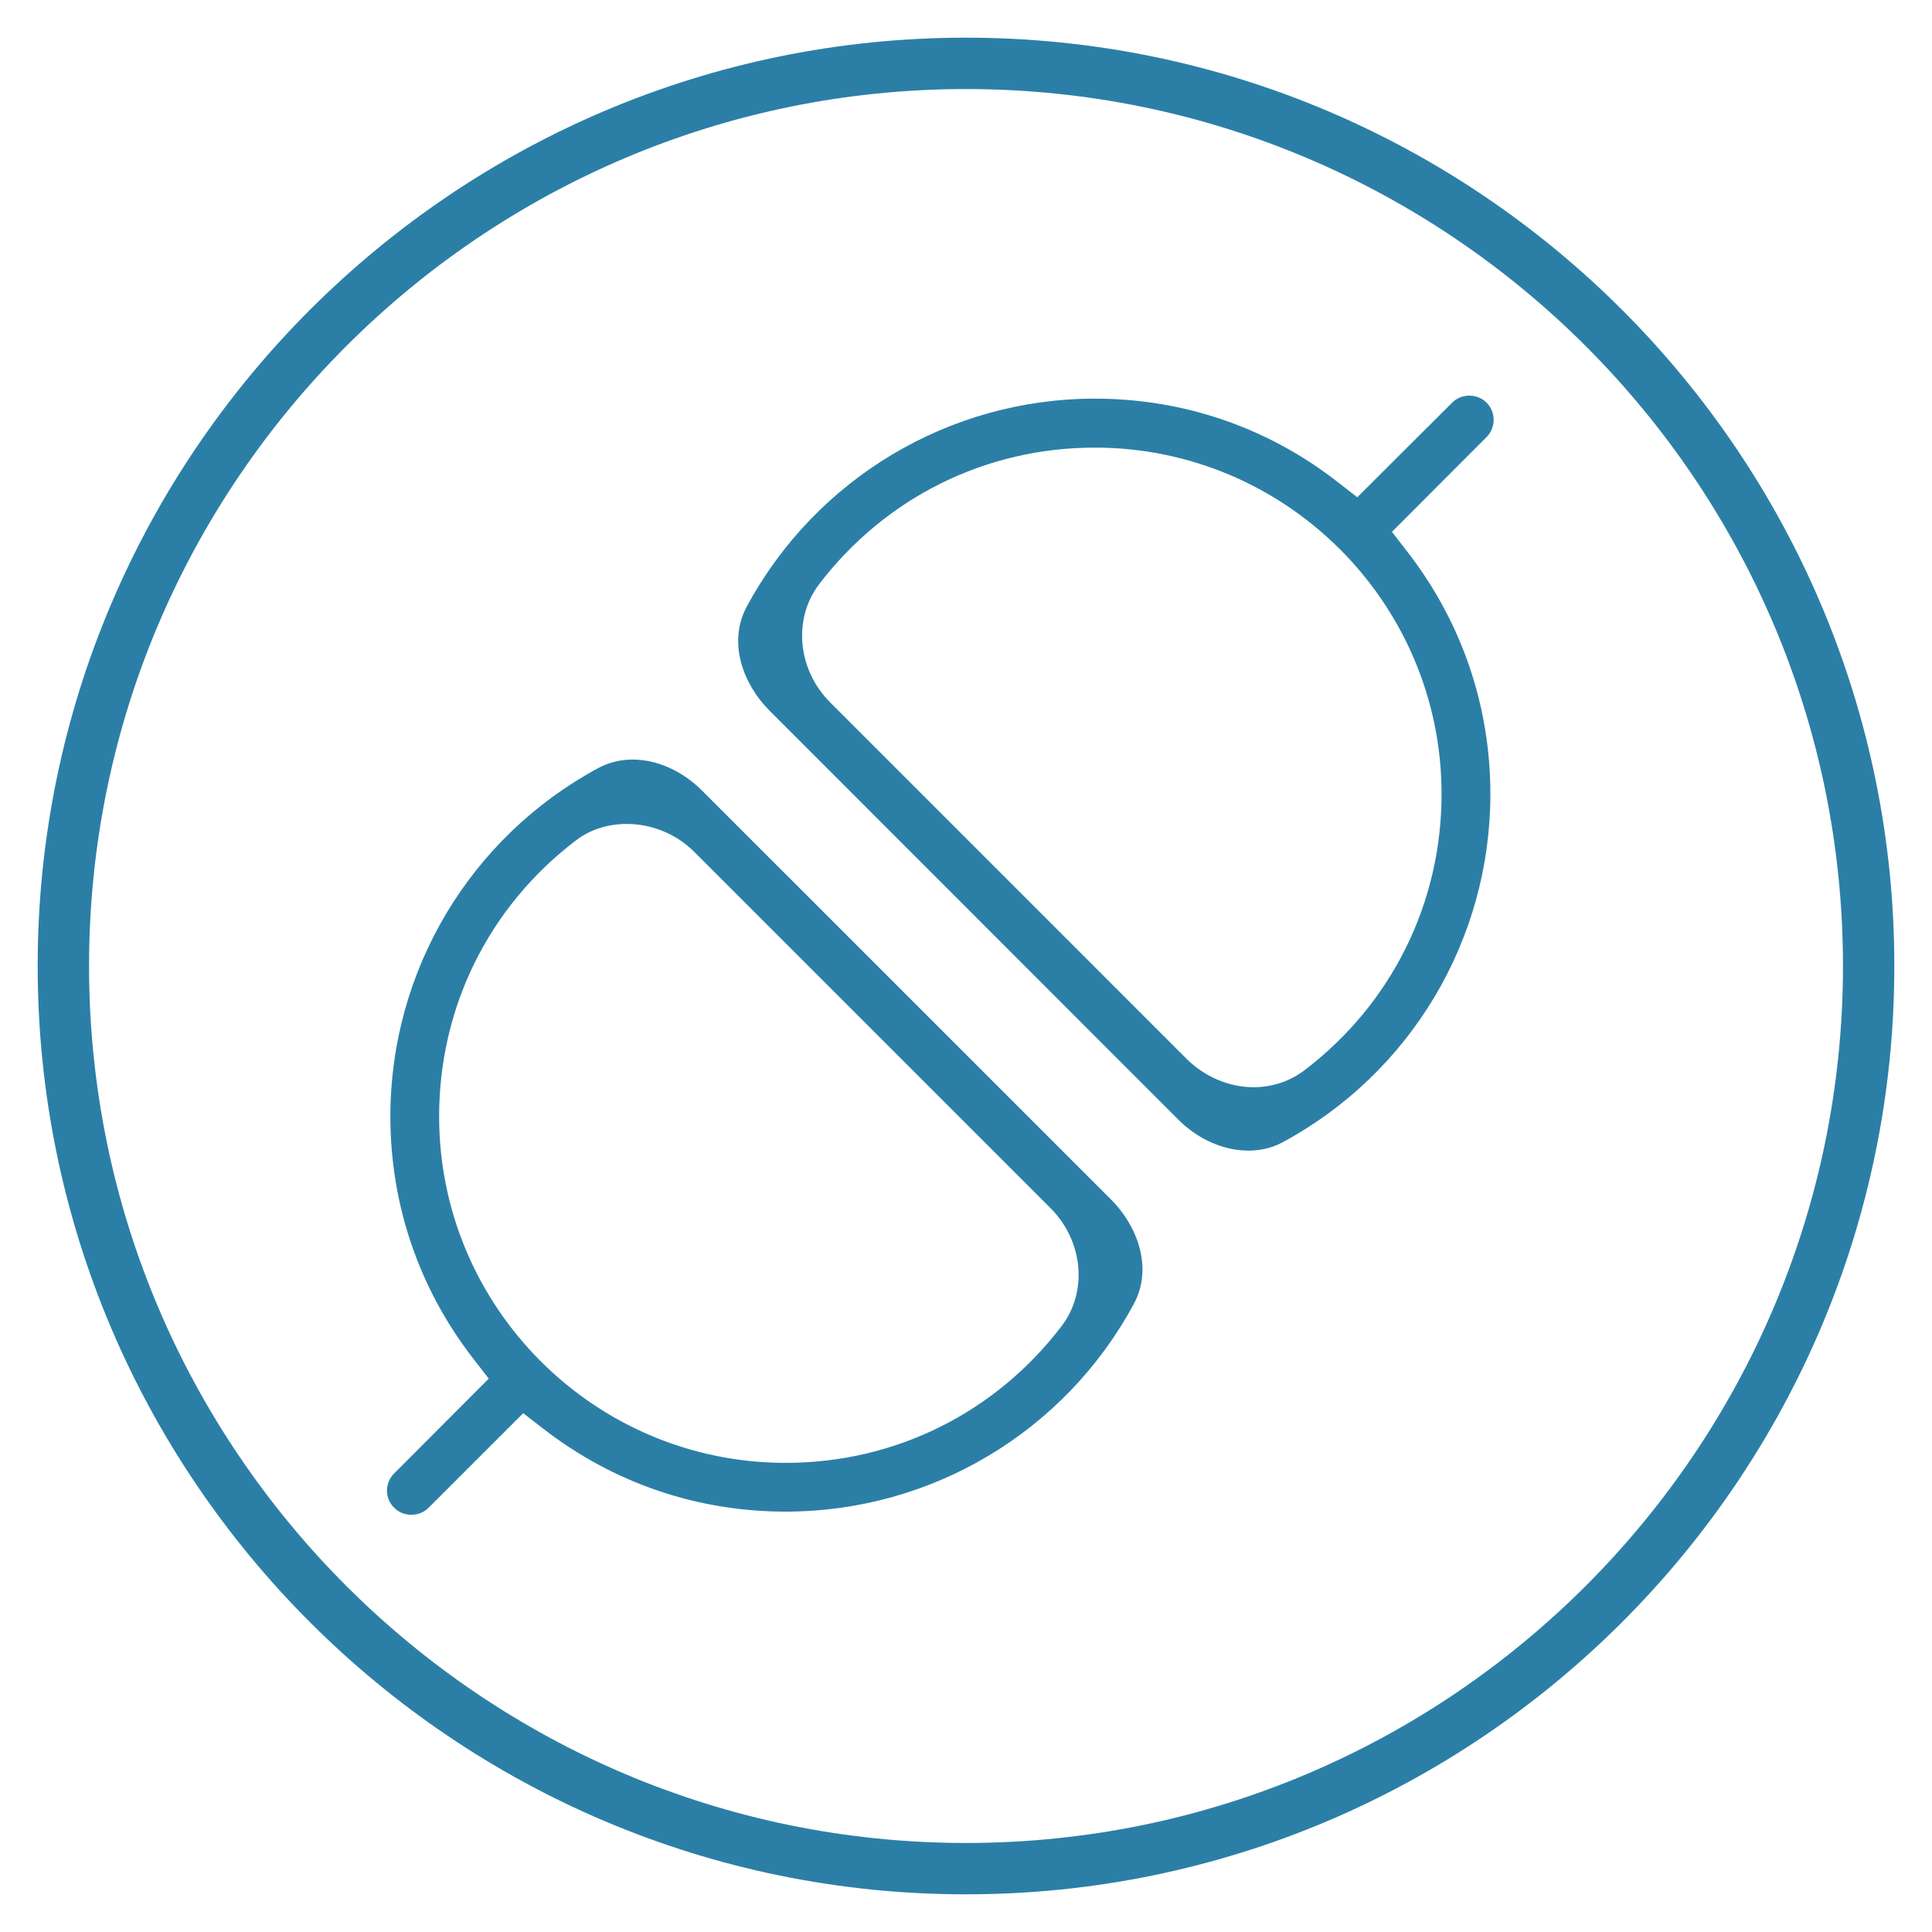 <?xml version="1.0" encoding="utf-8"?>
<!-- Generator: Adobe Illustrator 16.0.0, SVG Export Plug-In . SVG Version: 6.00 Build 0)  -->
<!DOCTYPE svg PUBLIC "-//W3C//DTD SVG 1.1//EN" "http://www.w3.org/Graphics/SVG/1.1/DTD/svg11.dtd">
<svg version="1.1" id="Layer_5" xmlns="http://www.w3.org/2000/svg" xmlns:xlink="http://www.w3.org/1999/xlink" x="0px" y="0px"
	 width="100px" height="100px" viewBox="0 0 100 100" enable-background="new 0 0 100 100" xml:space="preserve">
<path fill="#2B7FA6" d="M50,1.95C23.505,1.95,1.95,23.505,1.95,50c0,26.495,21.555,48.05,48.05,48.05
	c26.495,0,48.05-21.555,48.05-48.05C98.05,23.505,76.495,1.95,50,1.95z M50,95.392C24.971,95.392,4.609,75.029,4.609,50
	C4.609,24.971,24.971,4.609,50,4.609c25.029,0,45.392,20.362,45.392,45.391C95.392,75.029,75.029,95.392,50,95.392z"/>
<g>
	<path fill="#2B7FA6" d="M57.523,62.102L36.346,40.928c-1.023-1.026-2.337-1.613-3.605-1.613c-0.637,0-1.238,0.15-1.788,0.446
		c-6.628,3.583-10.747,10.49-10.747,18.024c0,4.582,1.485,8.92,4.294,12.544l0.798,1.029l-4.893,4.903
		c-0.242,0.241-0.375,0.561-0.375,0.896c0,0.333,0.132,0.646,0.371,0.883c0.485,0.489,1.305,0.481,1.778,0.006l4.903-4.9
		l1.031,0.799c3.624,2.811,7.963,4.296,12.551,4.296c7.537,0,14.442-4.117,18.02-10.745C59.709,65.603,58.839,63.421,57.523,62.102z
		 M54.944,68.643c-3.425,4.495-8.63,7.075-14.279,7.075c-9.89,0-17.936-8.045-17.936-17.933c0-5.659,2.583-10.867,7.086-14.29
		c1.751-1.337,4.468-1.061,6.119,0.597L54.36,62.518C56.067,64.214,56.319,66.848,54.944,68.643z"/>
	<path fill="#2B7FA6" d="M66.389,59.124c6.632-3.581,10.752-10.486,10.752-18.023c0-4.577-1.486-8.915-4.297-12.544l-0.797-1.029
		l4.896-4.905c0.49-0.493,0.491-1.292,0.003-1.781c-0.483-0.484-1.305-0.482-1.779-0.005l-4.915,4.902l-1.03-0.802
		c-3.616-2.815-7.957-4.303-12.553-4.303c-7.526,0-14.428,4.121-18.012,10.754c-1.025,1.897-0.152,4.074,1.168,5.389l21.169,21.179
		C62.537,59.494,64.748,60.007,66.389,59.124z M42.979,36.367c-1.695-1.685-1.95-4.316-0.59-6.117
		c3.432-4.502,8.635-7.082,14.28-7.082c9.896,0,17.946,8.045,17.946,17.933c0,5.644-2.581,10.85-7.082,14.286
		c-0.764,0.58-1.677,0.887-2.646,0.887c-1.272,0-2.54-0.539-3.481-1.478L42.979,36.367z"/>
</g>
</svg>
